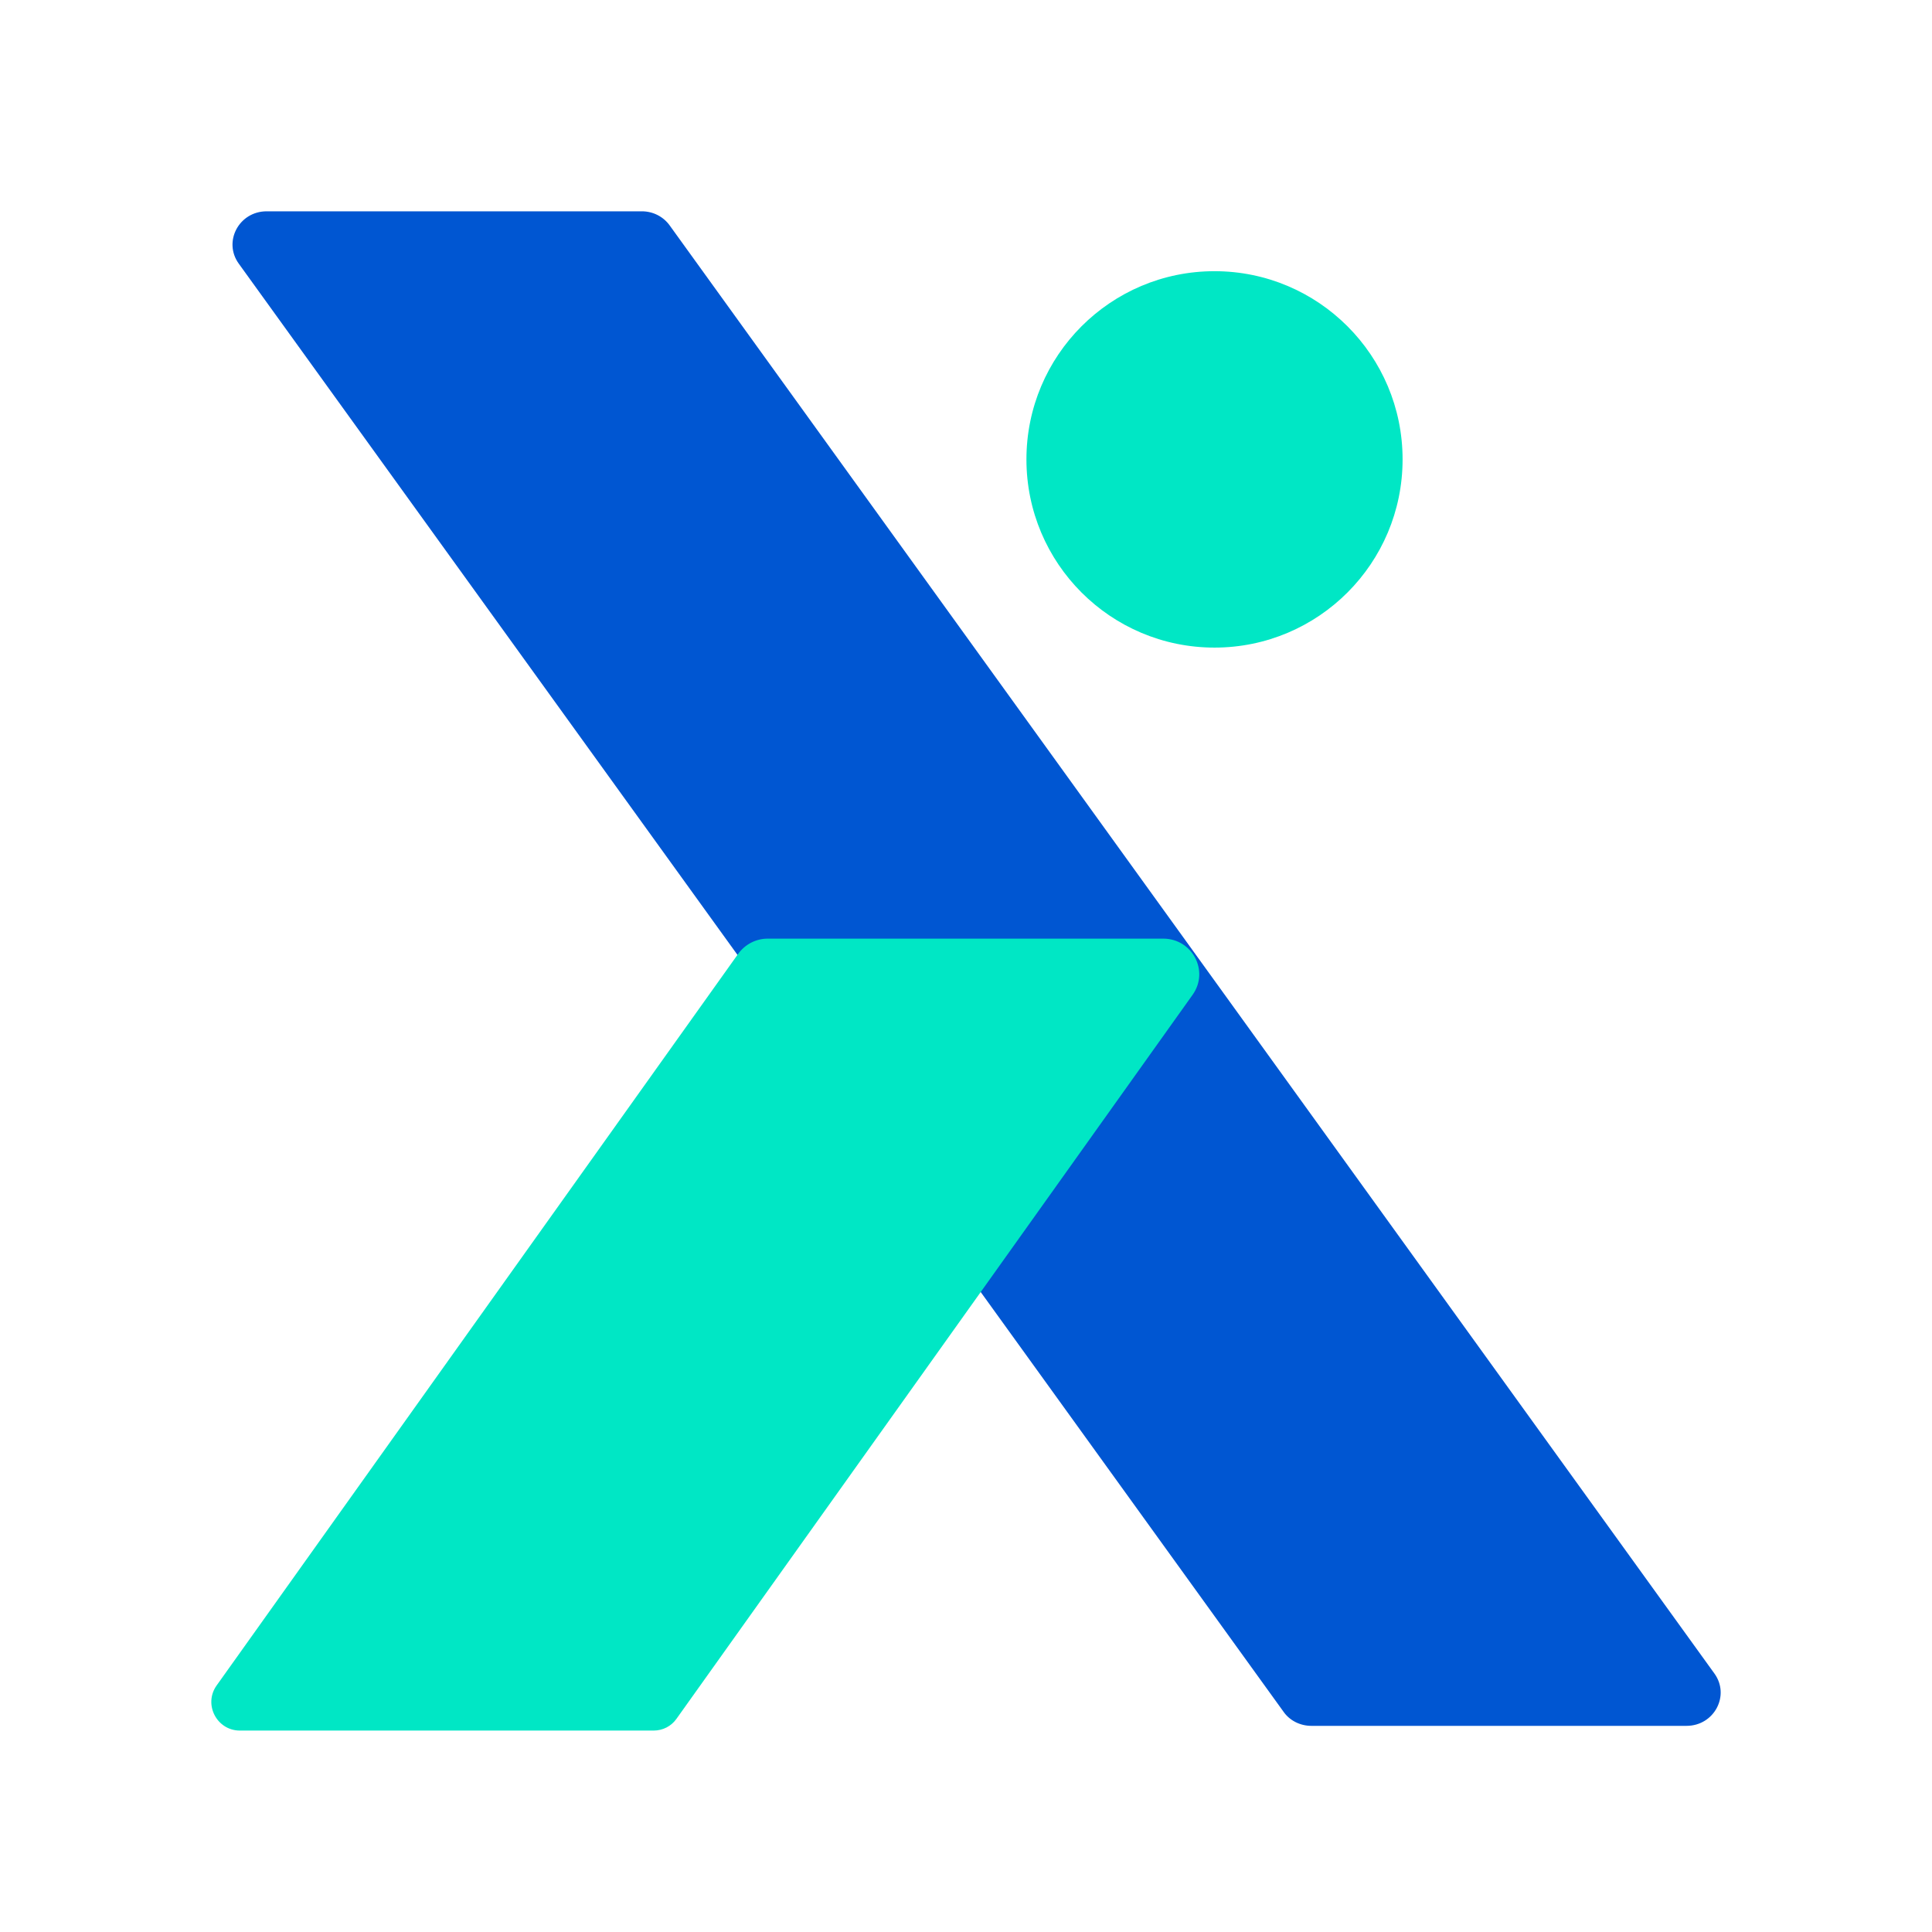 <?xml version="1.0" encoding="UTF-8"?>
<svg xmlns="http://www.w3.org/2000/svg" width="128" height="128" viewBox="0 0 128 128" fill="none">
  <rect width="128" height="128" fill="white"></rect>
  <path d="M86.876 114.342H111.737C113.568 114.342 114.641 112.328 113.58 110.869L44.372 14.941C43.95 14.35 43.263 14 42.528 14H17.667C15.835 14 14.763 16.014 15.823 17.473L85.032 113.401C85.441 113.992 86.14 114.342 86.876 114.342Z" fill="#0056D2"></path>
  <path d="M43.299 114.655H15.895C14.365 114.655 13.461 112.919 14.353 111.665L48.903 63.2C49.349 62.573 50.084 62.187 50.855 62.187H77.066C78.994 62.187 80.127 64.334 79.018 65.901L44.83 113.859C44.48 114.366 43.914 114.655 43.299 114.655Z" fill="#00E7C5"></path>
  <path d="M80.464 42.905C87.346 42.905 92.925 37.323 92.925 30.436C92.925 23.55 87.346 17.967 80.464 17.967C73.582 17.967 68.004 23.55 68.004 30.436C68.004 37.323 73.582 42.905 80.464 42.905Z" fill="#00E7C5"></path>
</svg>
